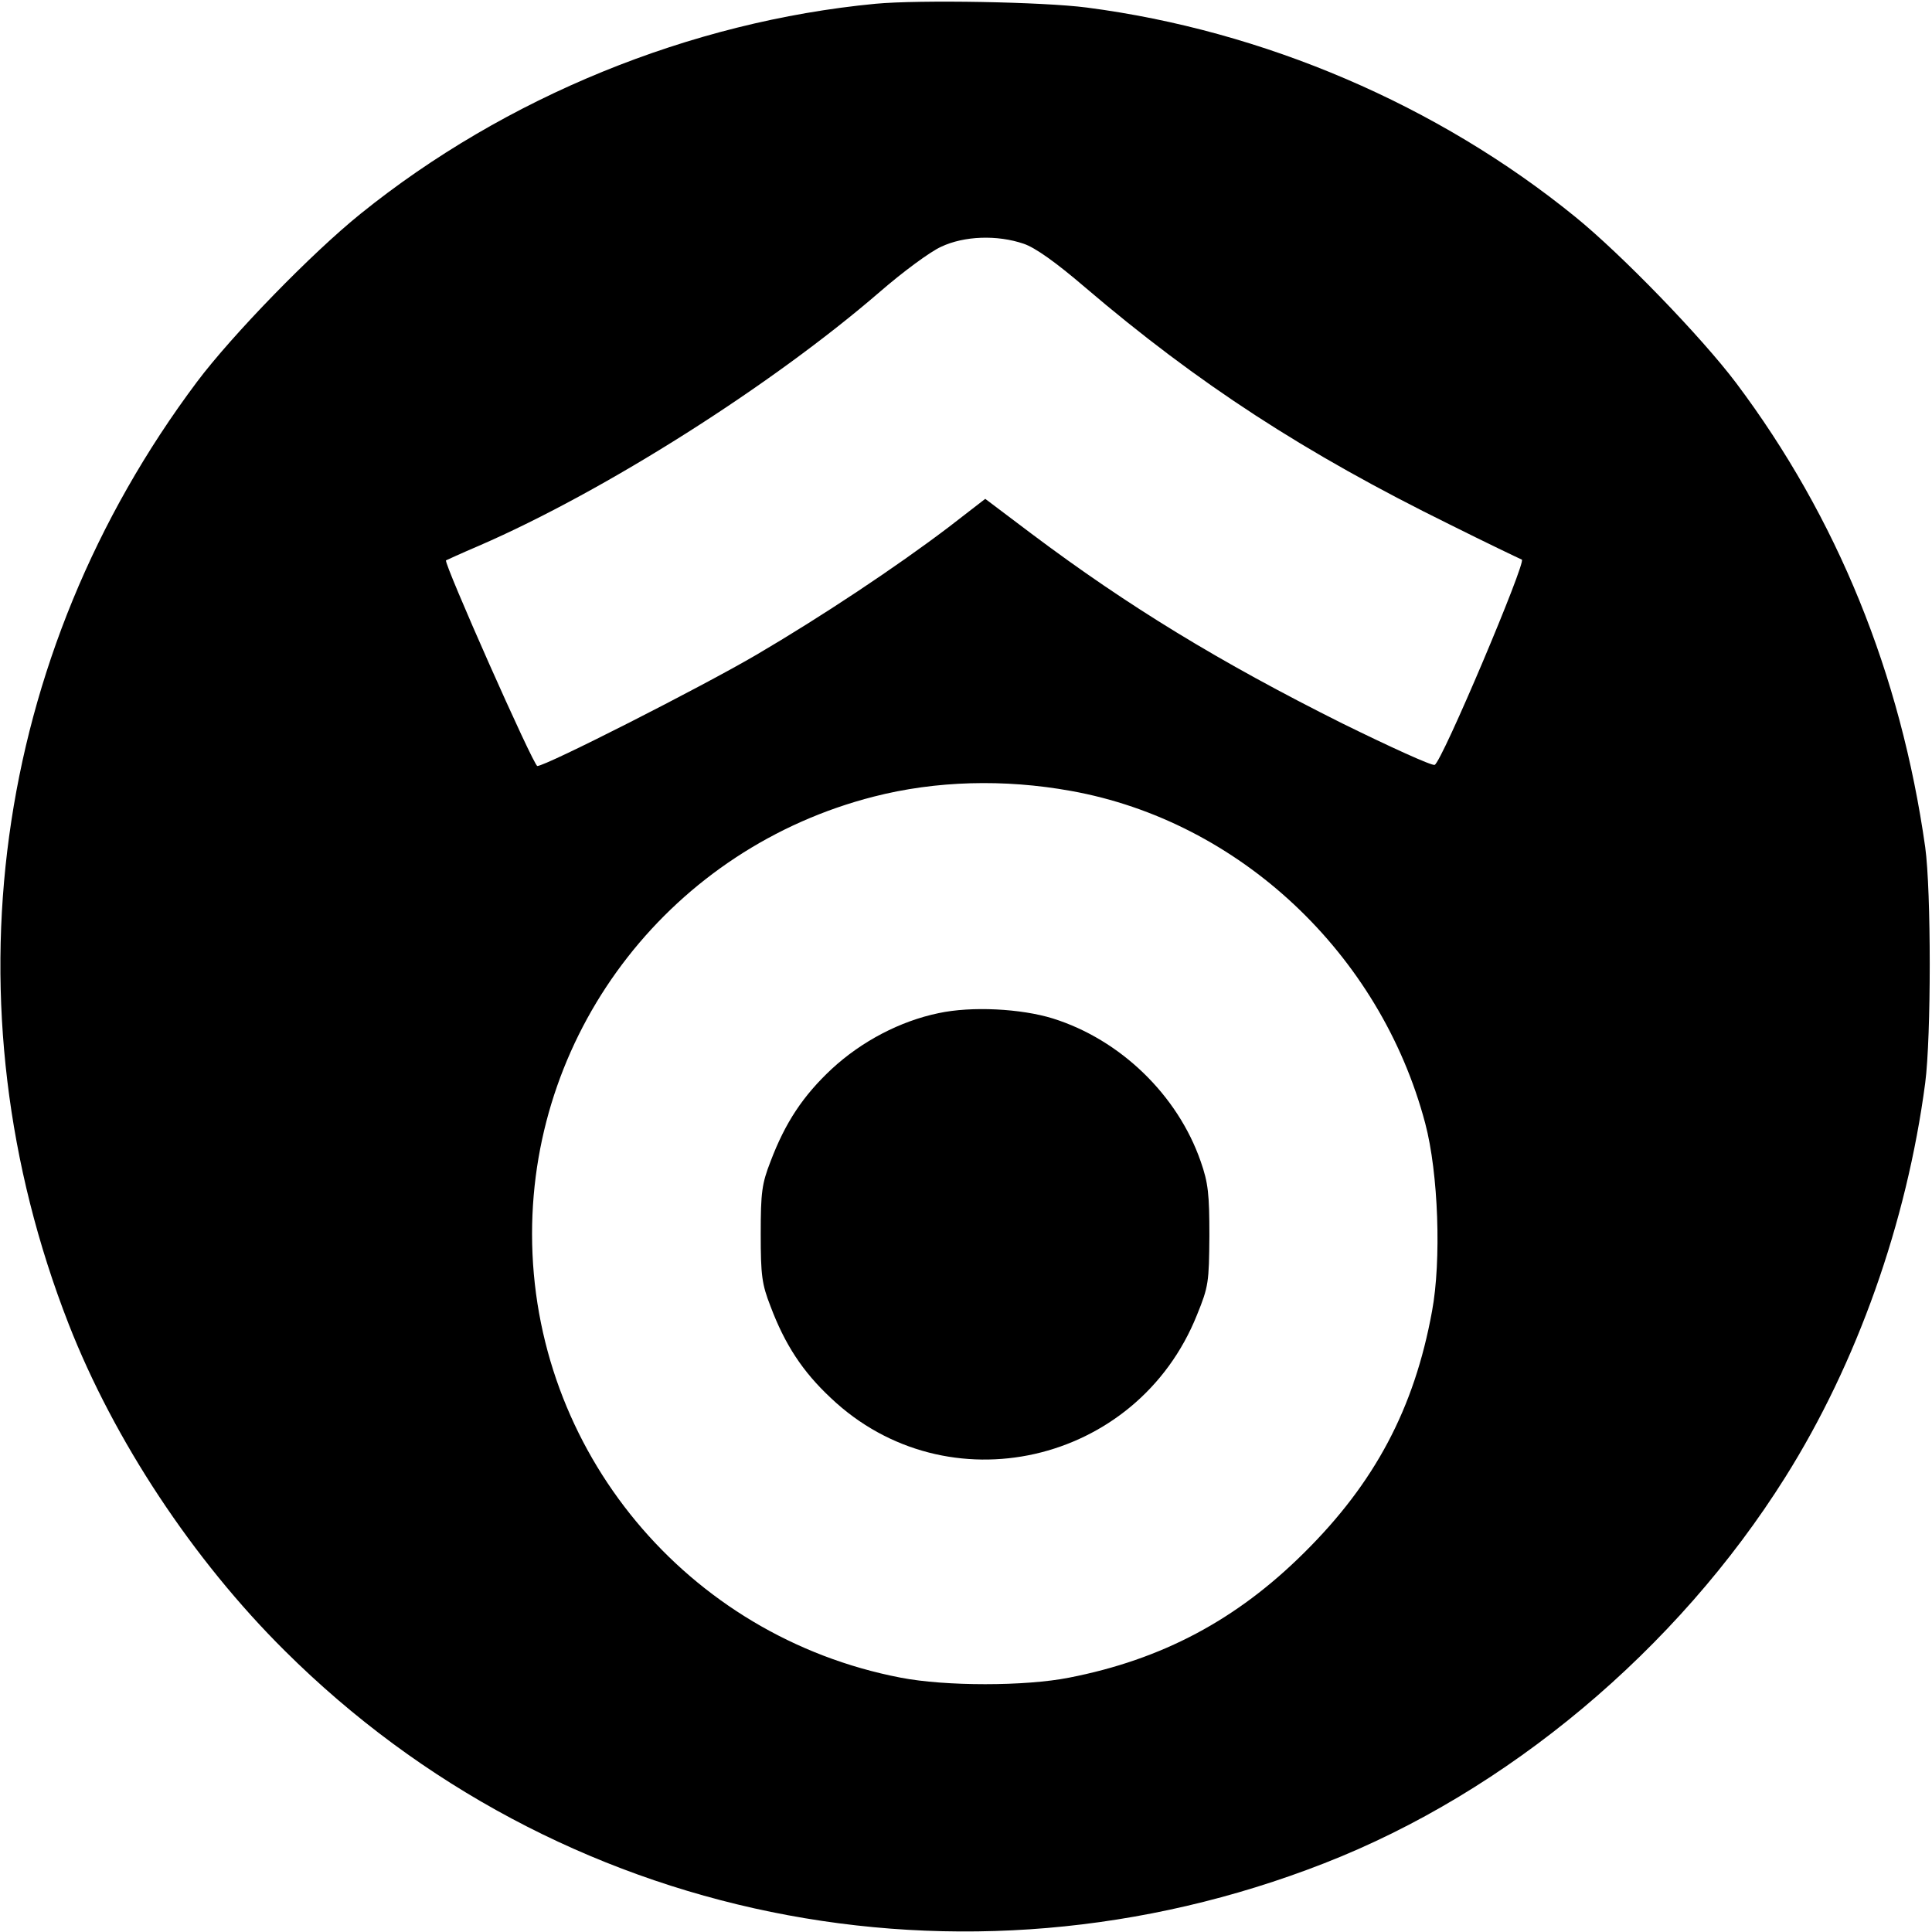 <?xml version="1.0" standalone="no"?>
<!DOCTYPE svg PUBLIC "-//W3C//DTD SVG 20010904//EN"
 "http://www.w3.org/TR/2001/REC-SVG-20010904/DTD/svg10.dtd">
<svg version="1.0" xmlns="http://www.w3.org/2000/svg"
 width="512pt" height="512pt" viewBox="0 0 512 512"
 preserveAspectRatio="xMidYMid meet">
<g transform="translate(0,512) scale(0.1,-0.1)"
fill="#000000" stroke="none">
<path d="M2320 5110 c-491 -47 -981 -247 -1365 -557 -129 -104 -340 -321 -433
-445 -544 -726 -670 -1652 -340 -2497 120 -307 329 -624 573 -866 723 -719
1794 -938 2754 -563 485 189 935 566 1222 1023 190 302 322 674 371 1045 16
123 16 509 0 625 -65 459 -233 873 -501 1230 -92 122 -304 341 -426 440 -365
297 -826 494 -1295 555 -115 15 -443 21 -560 10z m393 -636 c30 -10 85 -49
162 -115 300 -256 583 -440 967 -629 98 -49 184 -90 191 -93 13 -4 -212 -537
-231 -544 -7 -3 -117 47 -245 110 -324 162 -567 310 -824 503 l-122 92 -97
-75 c-141 -107 -337 -237 -509 -338 -145 -85 -558 -295 -581 -295 -10 0 -249
539 -242 545 2 1 41 19 88 39 334 145 775 425 1061 672 61 53 134 107 163 120
61 29 149 32 219 8z m125 -1450 c446 -80 820 -431 939 -881 35 -132 43 -364
18 -498 -47 -258 -152 -455 -339 -640 -179 -178 -377 -283 -623 -331 -116 -23
-328 -23 -446 0 -567 109 -977 603 -977 1176 0 546 373 1023 906 1159 164 42
345 47 522 15z"/>
<path d="M2487 2435 c-101 -21 -203 -74 -283 -148 -76 -71 -123 -142 -162
-245 -23 -59 -26 -82 -26 -192 0 -110 3 -133 26 -192 38 -101 85 -173 160
-243 307 -291 811 -177 970 220 31 76 32 87 33 210 0 110 -3 140 -23 197 -61
176 -213 323 -392 379 -84 26 -215 33 -303 14z"/>
</g>
</svg>
